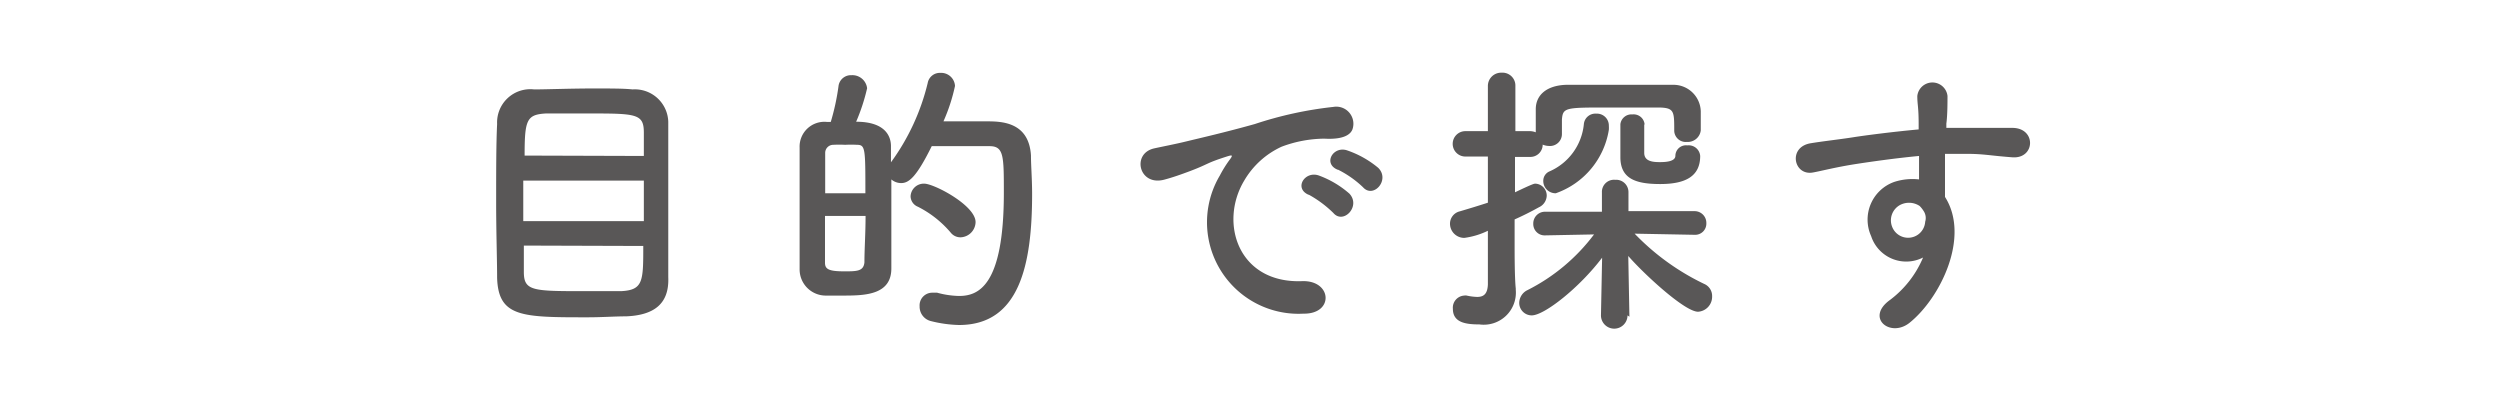 <svg xmlns="http://www.w3.org/2000/svg" viewBox="0 0 130 21"><defs><style>.cls-1{fill:#595757;}.cls-2{fill:none;}</style></defs><title>アセット 11</title><g id="レイヤー_2" data-name="レイヤー 2"><g id="レイヤー_1-2" data-name="レイヤー 1"><path class="cls-1" d="M32.56,16.45c-.58,0-1.27.05-2,.05-3.41,0-4.65,0-4.71-2.06,0-.9-.05-2.4-.05-3.93s0-3.07.05-4.06a1.73,1.73,0,0,1,1.93-1.8c.62,0,1.92-.05,3.11-.05.81,0,1.57,0,2,.05a1.74,1.74,0,0,1,1.86,1.68c0,1,0,2.74,0,4.44,0,1.48,0,2.89,0,3.64C34.81,15.81,34,16.39,32.56,16.45Zm.92-7.06H27.21V11.5h6.27Zm0-1.28c0-.48,0-.9,0-1.21,0-1-.39-1-3-1-.83,0-1.61,0-2.09,0-1,.06-1.11.32-1.11,2.19Zm-6.24,4.66c0,.56,0,1,0,1.37,0,1,.47,1,3.2,1,.67,0,1.36,0,1.86,0,1.15-.06,1.15-.52,1.15-2.35Z"/><path class="cls-1" d="M48.24,4.32a.64.64,0,0,1,.66-.53.72.72,0,0,1,.76.68,9.3,9.3,0,0,1-.6,1.84l2.22,0c.75,0,2.22,0,2.33,1.77,0,.53.06,1.23.06,2,0,3.67-.65,6.82-3.8,6.82a6.54,6.54,0,0,1-1.45-.2.77.77,0,0,1-.6-.77.66.66,0,0,1,.67-.71l.24,0a4.63,4.63,0,0,0,1.14.17c1,0,2.33-.51,2.33-5.36,0-1.93,0-2.43-.75-2.43h-3c-.81,1.64-1.2,1.92-1.59,1.92a.78.78,0,0,1-.51-.19v1.32c0,1.21,0,2.41,0,3.31,0,1.35-1.32,1.41-2.44,1.41-.35,0-.69,0-1,0A1.36,1.36,0,0,1,41.58,14c0-1,0-2.43,0-3.75,0-1,0-1.88,0-2.57A1.29,1.29,0,0,1,43,6.34h.2A12.15,12.15,0,0,0,43.6,4.5a.65.65,0,0,1,.68-.59.77.77,0,0,1,.81.68,10.14,10.14,0,0,1-.57,1.74c1.54,0,1.8.78,1.81,1.24,0,.27,0,.57,0,.87A11.58,11.58,0,0,0,48.24,4.32ZM45,10.05c0-2.33,0-2.52-.44-2.52a5.63,5.63,0,0,0-.61,0,5.82,5.82,0,0,0-.62,0,.42.42,0,0,0-.42.42c0,.52,0,1.29,0,2.1Zm-2.1,1.18c0,.92,0,1.8,0,2.43,0,.33.18.45,1,.45.65,0,1,0,1.05-.46,0-.68.06-1.53.06-2.42Zm6.54.87a5.45,5.45,0,0,0-1.71-1.35.6.6,0,0,1-.38-.54.69.69,0,0,1,.71-.66c.51,0,2.67,1.13,2.67,2a.81.81,0,0,1-.77.79A.64.64,0,0,1,49.44,12.1Z"/><path class="cls-1" d="M63.43,9.13a6.28,6.28,0,0,1,.48-.78c.24-.31.17-.3-.12-.21-1.12.36-.87.36-1.89.75-.48.18-.9.33-1.35.45C59.23,9.7,58.83,8,60,7.72c.31-.07,1.18-.24,1.66-.36.74-.18,2.06-.48,3.59-.91a19.7,19.7,0,0,1,4.08-.89.89.89,0,0,1,1,1.16c-.09.25-.42.55-1.47.49a6.45,6.45,0,0,0-2.22.42,4.36,4.36,0,0,0-1.94,1.76c-1.32,2.2-.31,5.35,3,5.23,1.57-.06,1.68,1.71.09,1.69A4.76,4.76,0,0,1,63.43,9.13Zm4.62,1c-.79-.34-.19-1.27.54-1a5.05,5.05,0,0,1,1.58.94c.61.66-.32,1.62-.84,1A5.83,5.83,0,0,0,68.05,10.12Zm1.52-1.3c-.81-.32-.23-1.28.51-1a5.07,5.07,0,0,1,1.59.9c.63.63-.26,1.62-.8,1A5.31,5.31,0,0,0,69.57,8.82Z"/><path class="cls-1" d="M87.06,6.79c0-1,0-1.18-.78-1.2-.59,0-1.67,0-2.64,0-2.25,0-2.37,0-2.42.63v.74h0a.62.62,0,0,1-.67.63.88.88,0,0,1-.33-.07.64.64,0,0,1-.66.64h-.78V10c.94-.45,1-.45,1.06-.45a.62.62,0,0,1,.59.63.69.69,0,0,1-.41.6q-.63.35-1.26.63v1.46c0,.23,0,1.6.06,2.13v.07a1.67,1.67,0,0,1-1.89,1.8c-.72,0-1.38-.1-1.38-.81a.63.63,0,0,1,.59-.69.3.3,0,0,1,.13,0,2.86,2.86,0,0,0,.54.07c.32,0,.54-.13.56-.65V12a4,4,0,0,1-1.22.37.74.74,0,0,1-.75-.73.66.66,0,0,1,.51-.65c.54-.16,1-.3,1.46-.45V8.14H76.2a.66.66,0,0,1,0-1.32h1.17l0-2.34a.69.69,0,0,1,.72-.7.67.67,0,0,1,.71.7V6.82h.78a.88.88,0,0,1,.28.06V6.6c0-.27,0-.59,0-.92,0-.75.58-1.24,1.59-1.27.76,0,2,0,3.22,0,.87,0,1.71,0,2.33,0a1.42,1.42,0,0,1,1.44,1.38c0,.19,0,.34,0,.51s0,.3,0,.48a.68.68,0,0,1-.72.6.6.6,0,0,1-.66-.57ZM84.63,16.4a.69.69,0,0,1-1.38,0h0l.06-3c-1.17,1.55-3,3-3.66,3a.65.65,0,0,1-.65-.66.75.75,0,0,1,.42-.65,9.88,9.88,0,0,0,3.47-2.9l-2.55.05h0a.59.59,0,0,1-.61-.61.61.61,0,0,1,.63-.62l2.94,0,0-1a.63.63,0,0,1,.69-.66.64.64,0,0,1,.69.63v0l0,1,3.43,0a.61.61,0,0,1,.62.63.58.58,0,0,1-.6.6h0l-3.13-.06a12.51,12.51,0,0,0,3.61,2.61.68.68,0,0,1,.42.65.78.78,0,0,1-.73.8c-.72,0-2.93-2.08-3.63-2.9l.06,3.16Zm-4.38-7a.53.53,0,0,1,.33-.49,3,3,0,0,0,1.78-2.45A.6.6,0,0,1,83,5.91a.62.62,0,0,1,.66.64,1.34,1.34,0,0,1,0,.2,4.2,4.2,0,0,1-2.76,3.3A.64.64,0,0,1,80.25,9.4ZM85.5,6.46c0,.35,0,1.35,0,1.49,0,.43.42.48.8.48.21,0,.82,0,.82-.33a.55.55,0,0,1,.62-.54.6.6,0,0,1,.67.55c0,1.07-.78,1.46-2.08,1.46s-2.07-.29-2.07-1.4v0c0-.15,0-1.31,0-1.71a.58.58,0,0,1,.63-.51.57.57,0,0,1,.63.54Z"/><path class="cls-1" d="M97.3,12.28a2.08,2.08,0,0,1,1.2-2.82,3.06,3.06,0,0,1,1.29-.13c0-.33,0-.78,0-1.22-1.26.12-2.51.3-3.29.42-1.08.17-1.78.36-2.23.44-1,.18-1.31-1.32-.12-1.52.6-.1,1.57-.21,2.2-.31s2.1-.29,3.42-.41V6.46c0-.93-.07-1-.07-1.47a.79.79,0,0,1,1.57,0c0,.34,0,1-.06,1.44,0,.07,0,.15,0,.22.43,0,.82,0,1.15,0,.74,0,1.26,0,2.28,0,1.26,0,1.2,1.62,0,1.53S103.17,8,102.24,8l-1.1,0c0,.48,0,1,0,1.38,0,.21,0,.53,0,.86,1.33,2.09-.26,5.28-1.85,6.55-1,.79-2.31-.27-1-1.2a5.34,5.34,0,0,0,1.71-2.2A1.92,1.92,0,0,1,97.3,12.28Zm2.52-1.57a1,1,0,0,0-1-.06.91.91,0,0,0-.43,1.14.89.89,0,0,0,1.72-.26.66.66,0,0,0-.09-.57A1.42,1.42,0,0,0,99.82,10.71Z"/><rect class="cls-2" width="130" height="21"/></g></g></svg>